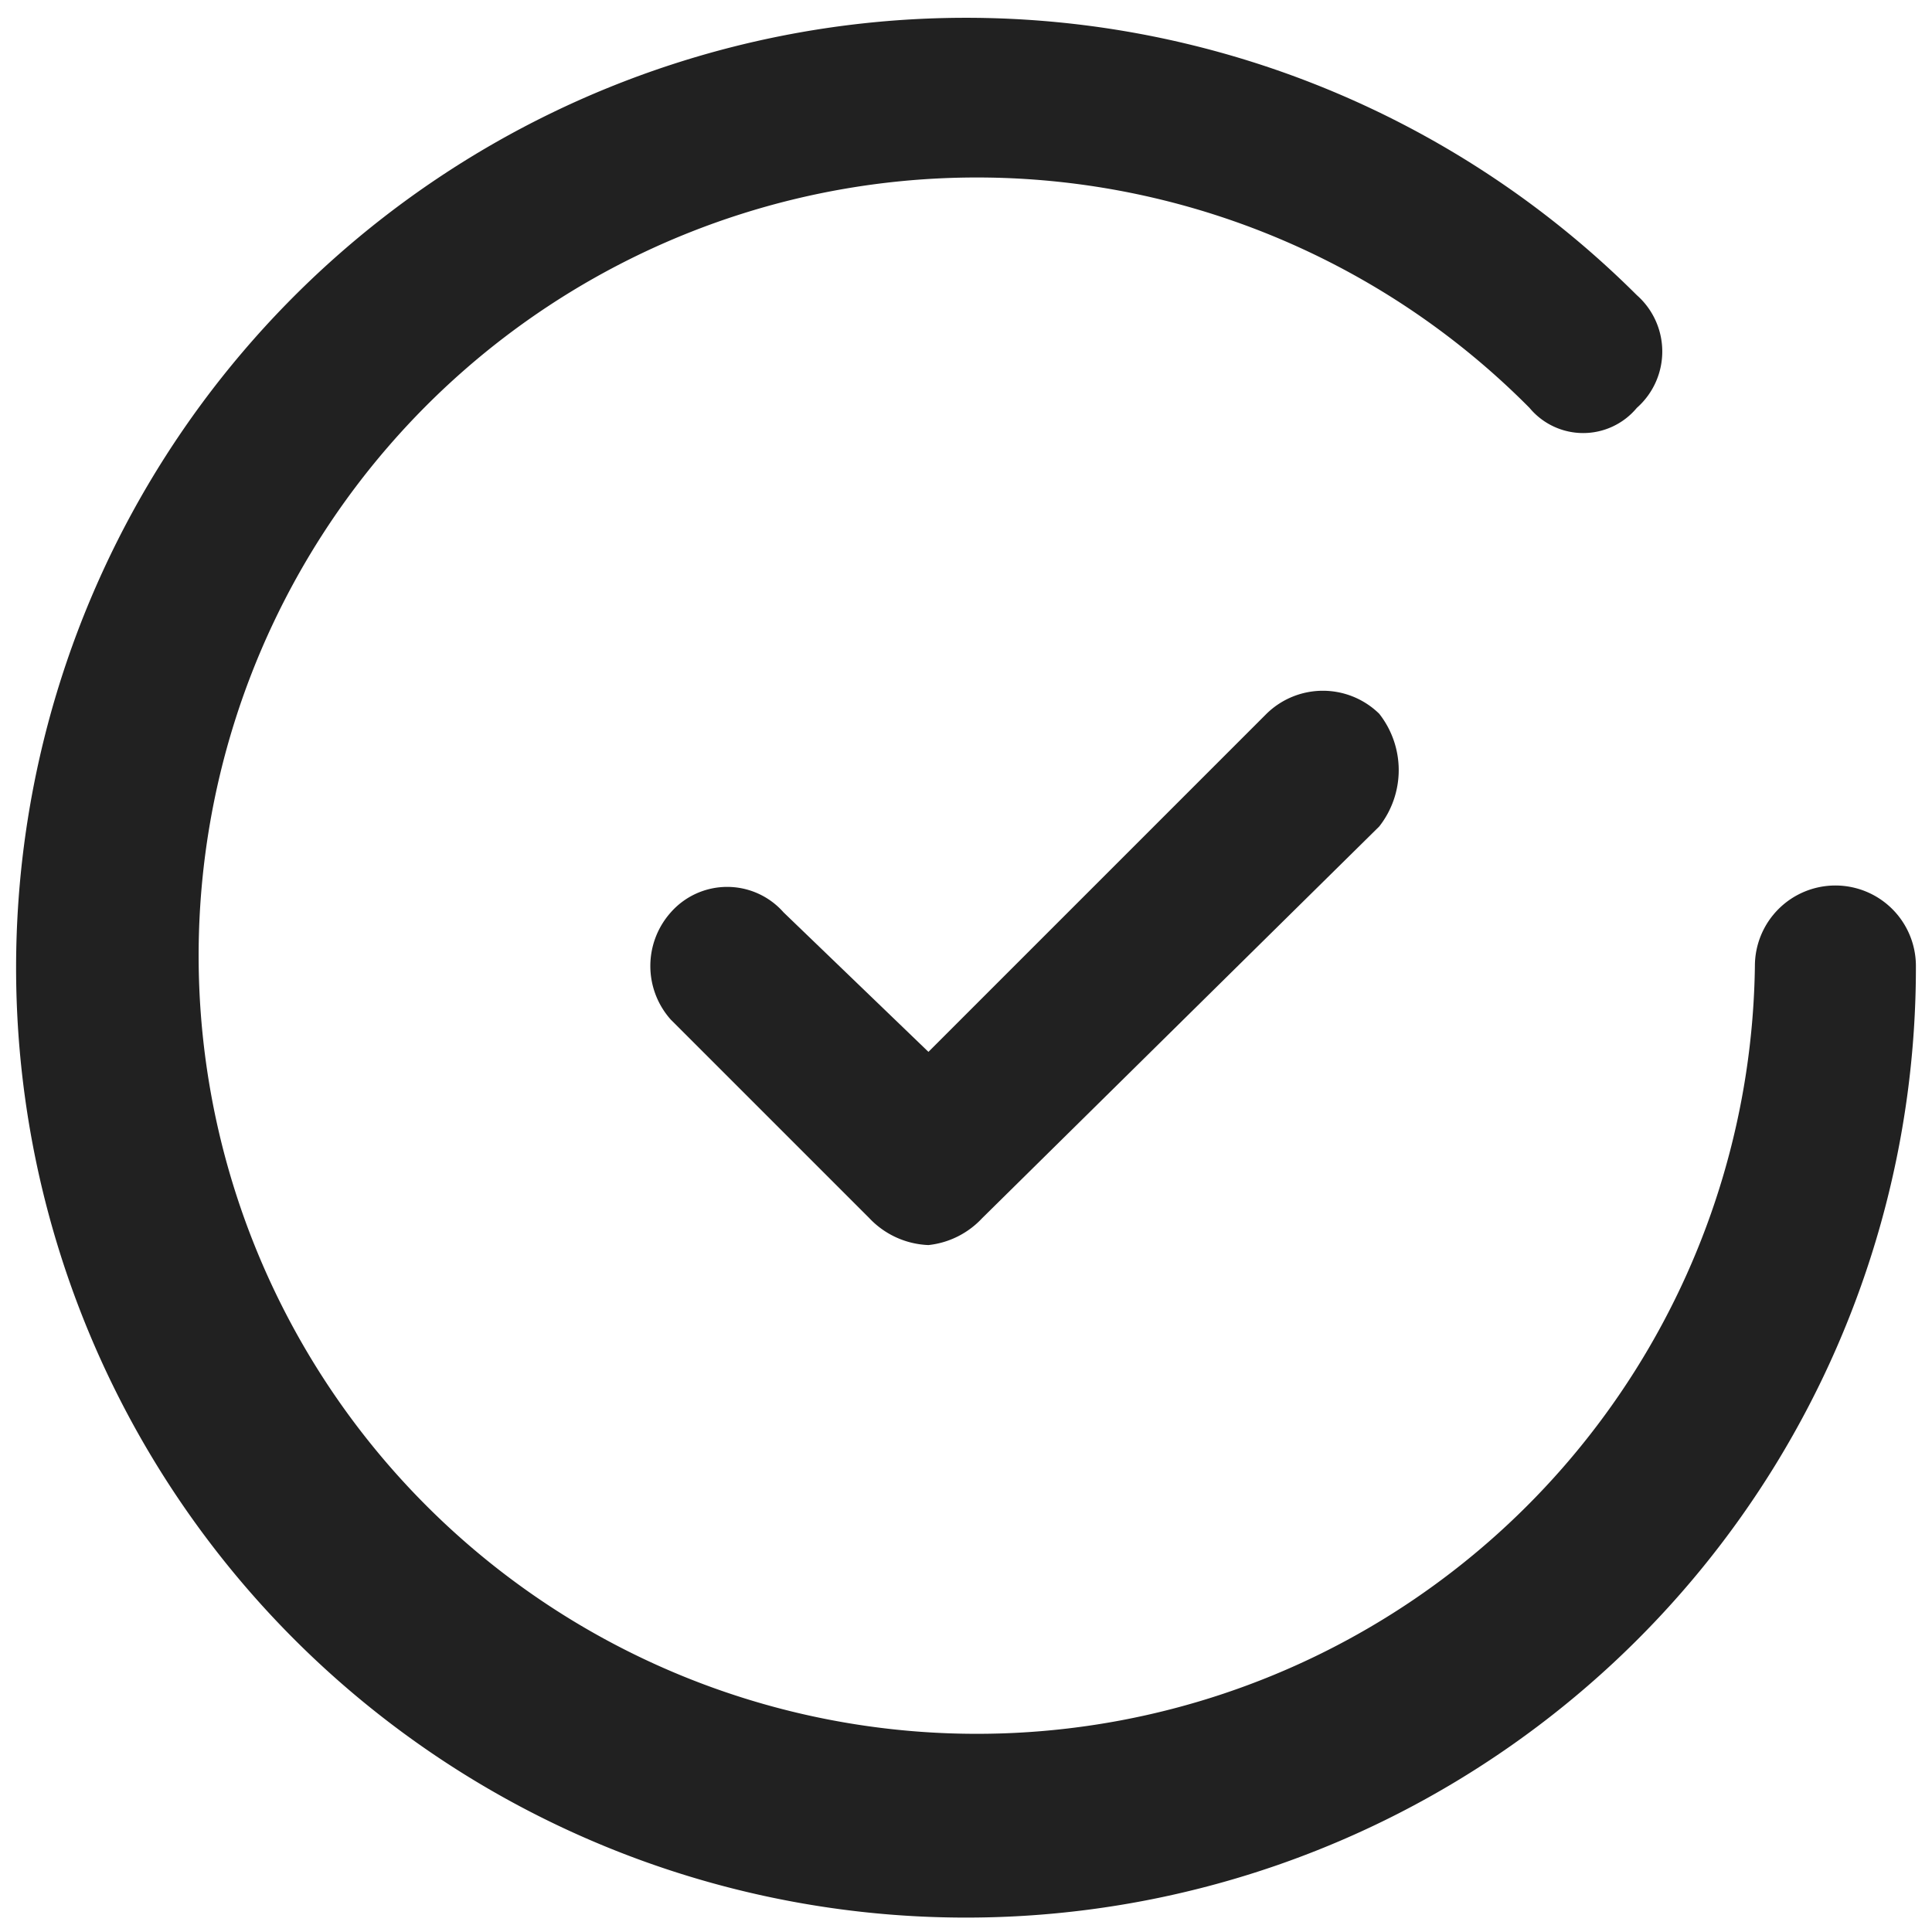 <svg xmlns="http://www.w3.org/2000/svg" viewBox="0 0 36 36"><path d="M25.7,13.3a1.5,1.5,0,0,0-2.1,0l-6.3,6.3L14.6,17a1.4,1.4,0,0,0-2.1,0,1.5,1.5,0,0,0,0,2l3.7,3.7a1.6,1.6,0,0,0,1.1.5,1.6,1.6,0,0,0,1-.5l7.4-7.3A1.7,1.7,0,0,0,25.7,13.3Z" style="fill:#212121"/><path d="M34.2,16.5A1.5,1.5,0,0,0,32.7,18,14.5,14.5,0,1,1,28.5,7.6a1.3,1.3,0,0,0,2,0,1.4,1.4,0,0,0,0-2.1A17.7,17.7,0,1,0,35.7,18,1.5,1.5,0,0,0,34.2,16.5Z" style="fill:#212121"/></svg>